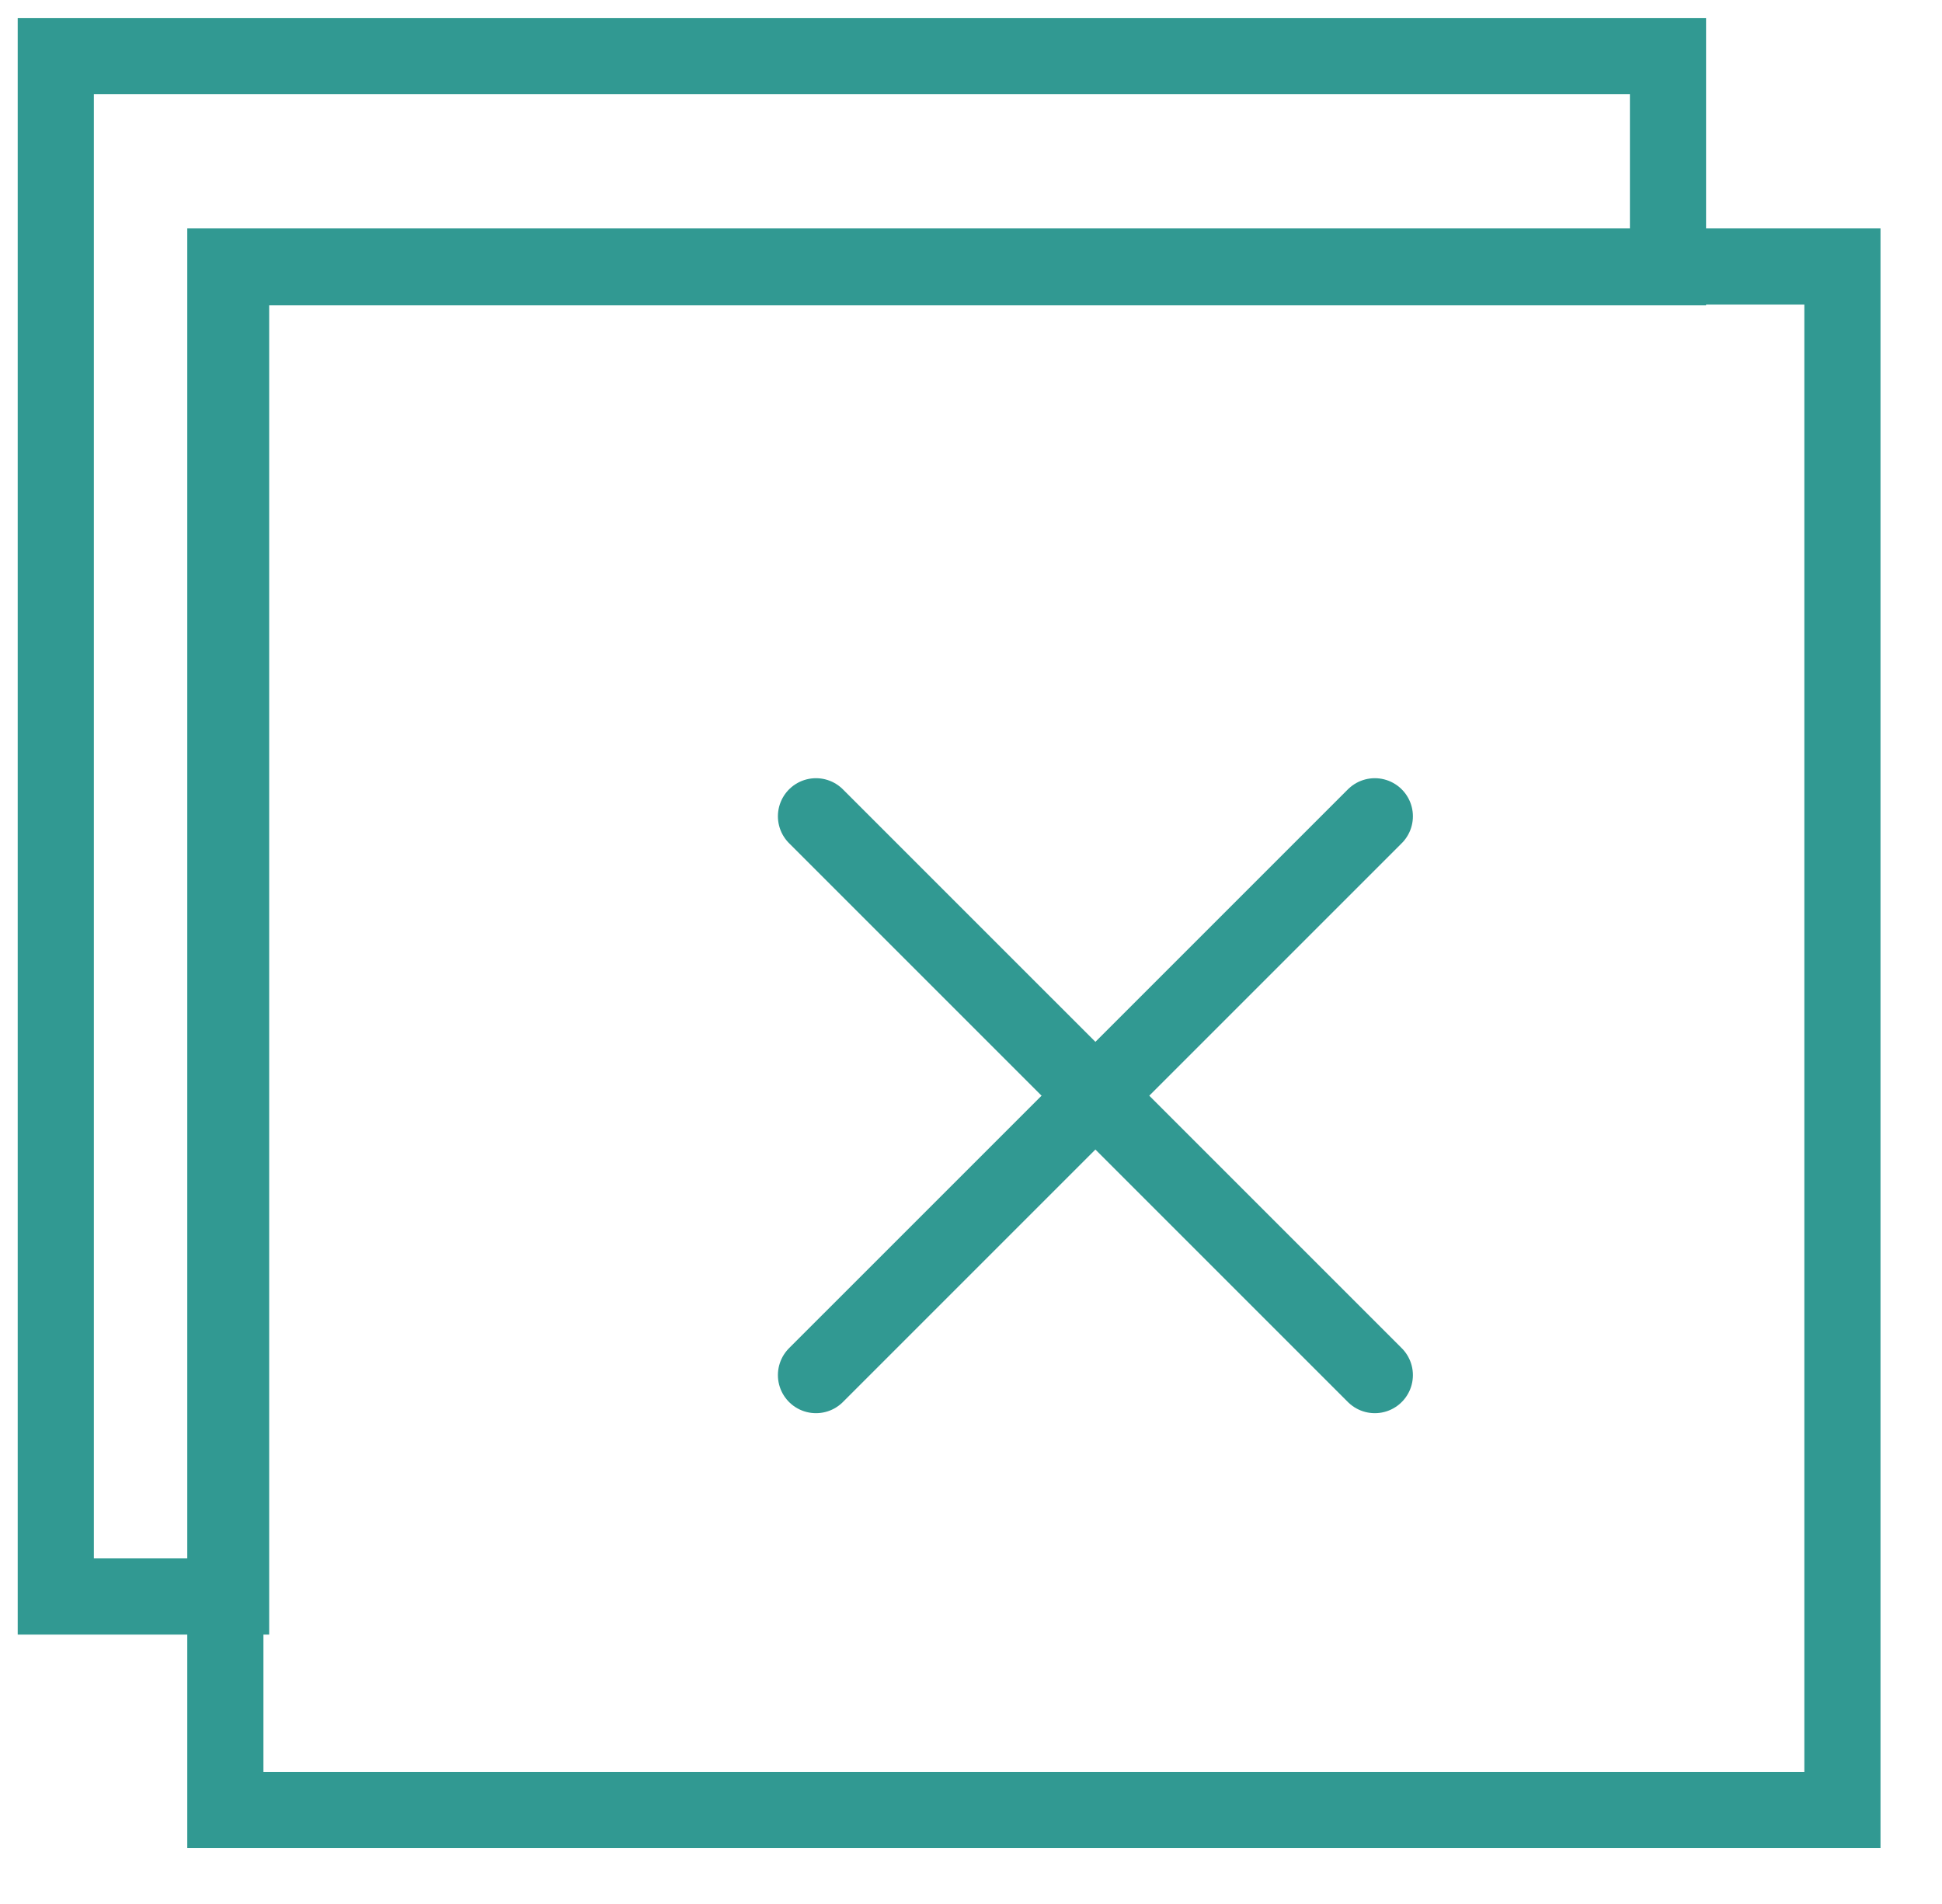 <svg width="51" height="50" viewBox="0 0 51 50" fill="none" xmlns="http://www.w3.org/2000/svg">
<g clip-path="url(#clip0)">
<path d="M7.069 7.019H6.069V8.019V41.925H1.465V1.472H43.804V7.019H7.069Z" stroke="#319992" stroke-width="2"/>
<path d="M5.918 47.532V6.998H48.385V47.532H5.918Z" stroke="#319992" stroke-width="2"/>
<path d="M36.105 21.436L21.429 36.111" stroke="#319992" stroke-width="2" stroke-miterlimit="10" stroke-linecap="round"/>
<path d="M36.105 36.111L21.429 21.436" stroke="#319992" stroke-width="2" stroke-miterlimit="10" stroke-linecap="round"/>
</g>
<defs>
<clipPath id="clip0">
<rect width="50" height="50" fill="white" transform="translate(0.465)"/>
</clipPath>
</defs>
</svg>
